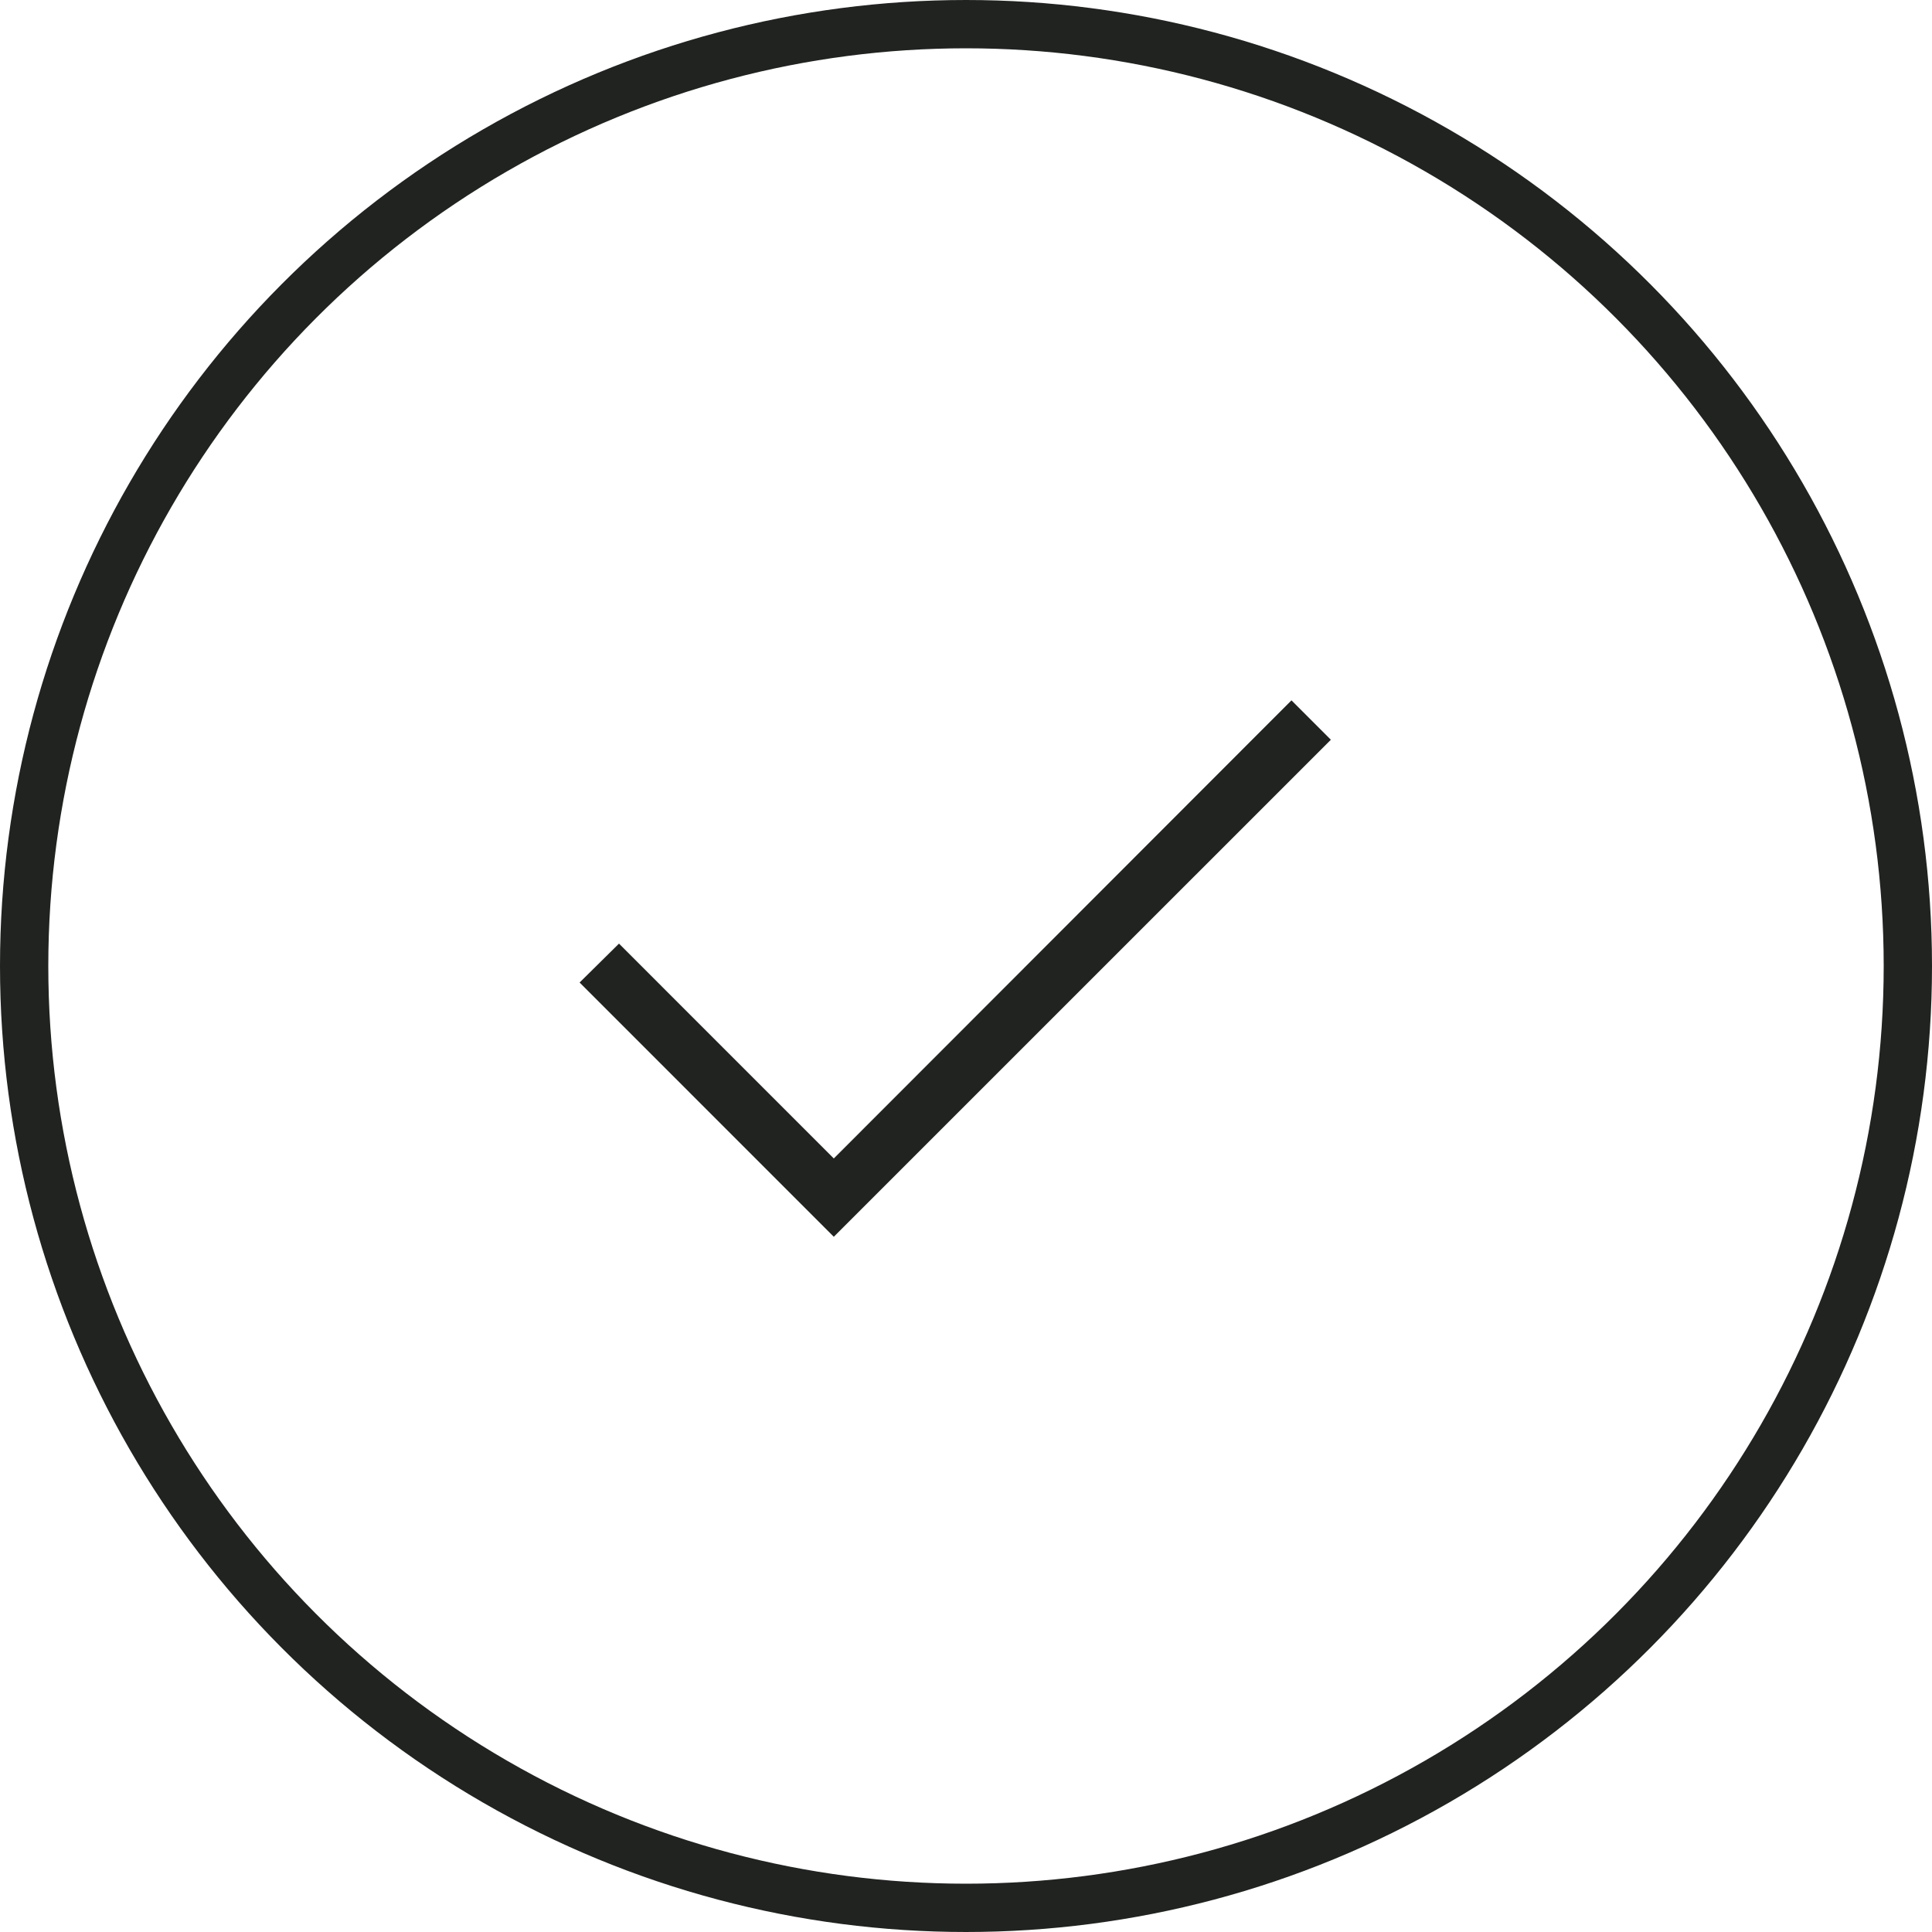 <svg width="80" height="80" viewBox="0 0 80 80" fill="none" xmlns="http://www.w3.org/2000/svg">
<g id="Pictorgrams">
<circle id="Ellipse 2" cx="40" cy="40" r="39" stroke="#202320" stroke-width="2"/>
<path id="check" d="M34.526 51.212L24 40.684L25.631 39.073L34.526 47.969L53.477 29L55.108 30.631L34.526 51.212Z" fill="#202320"/>
</g>
</svg>
